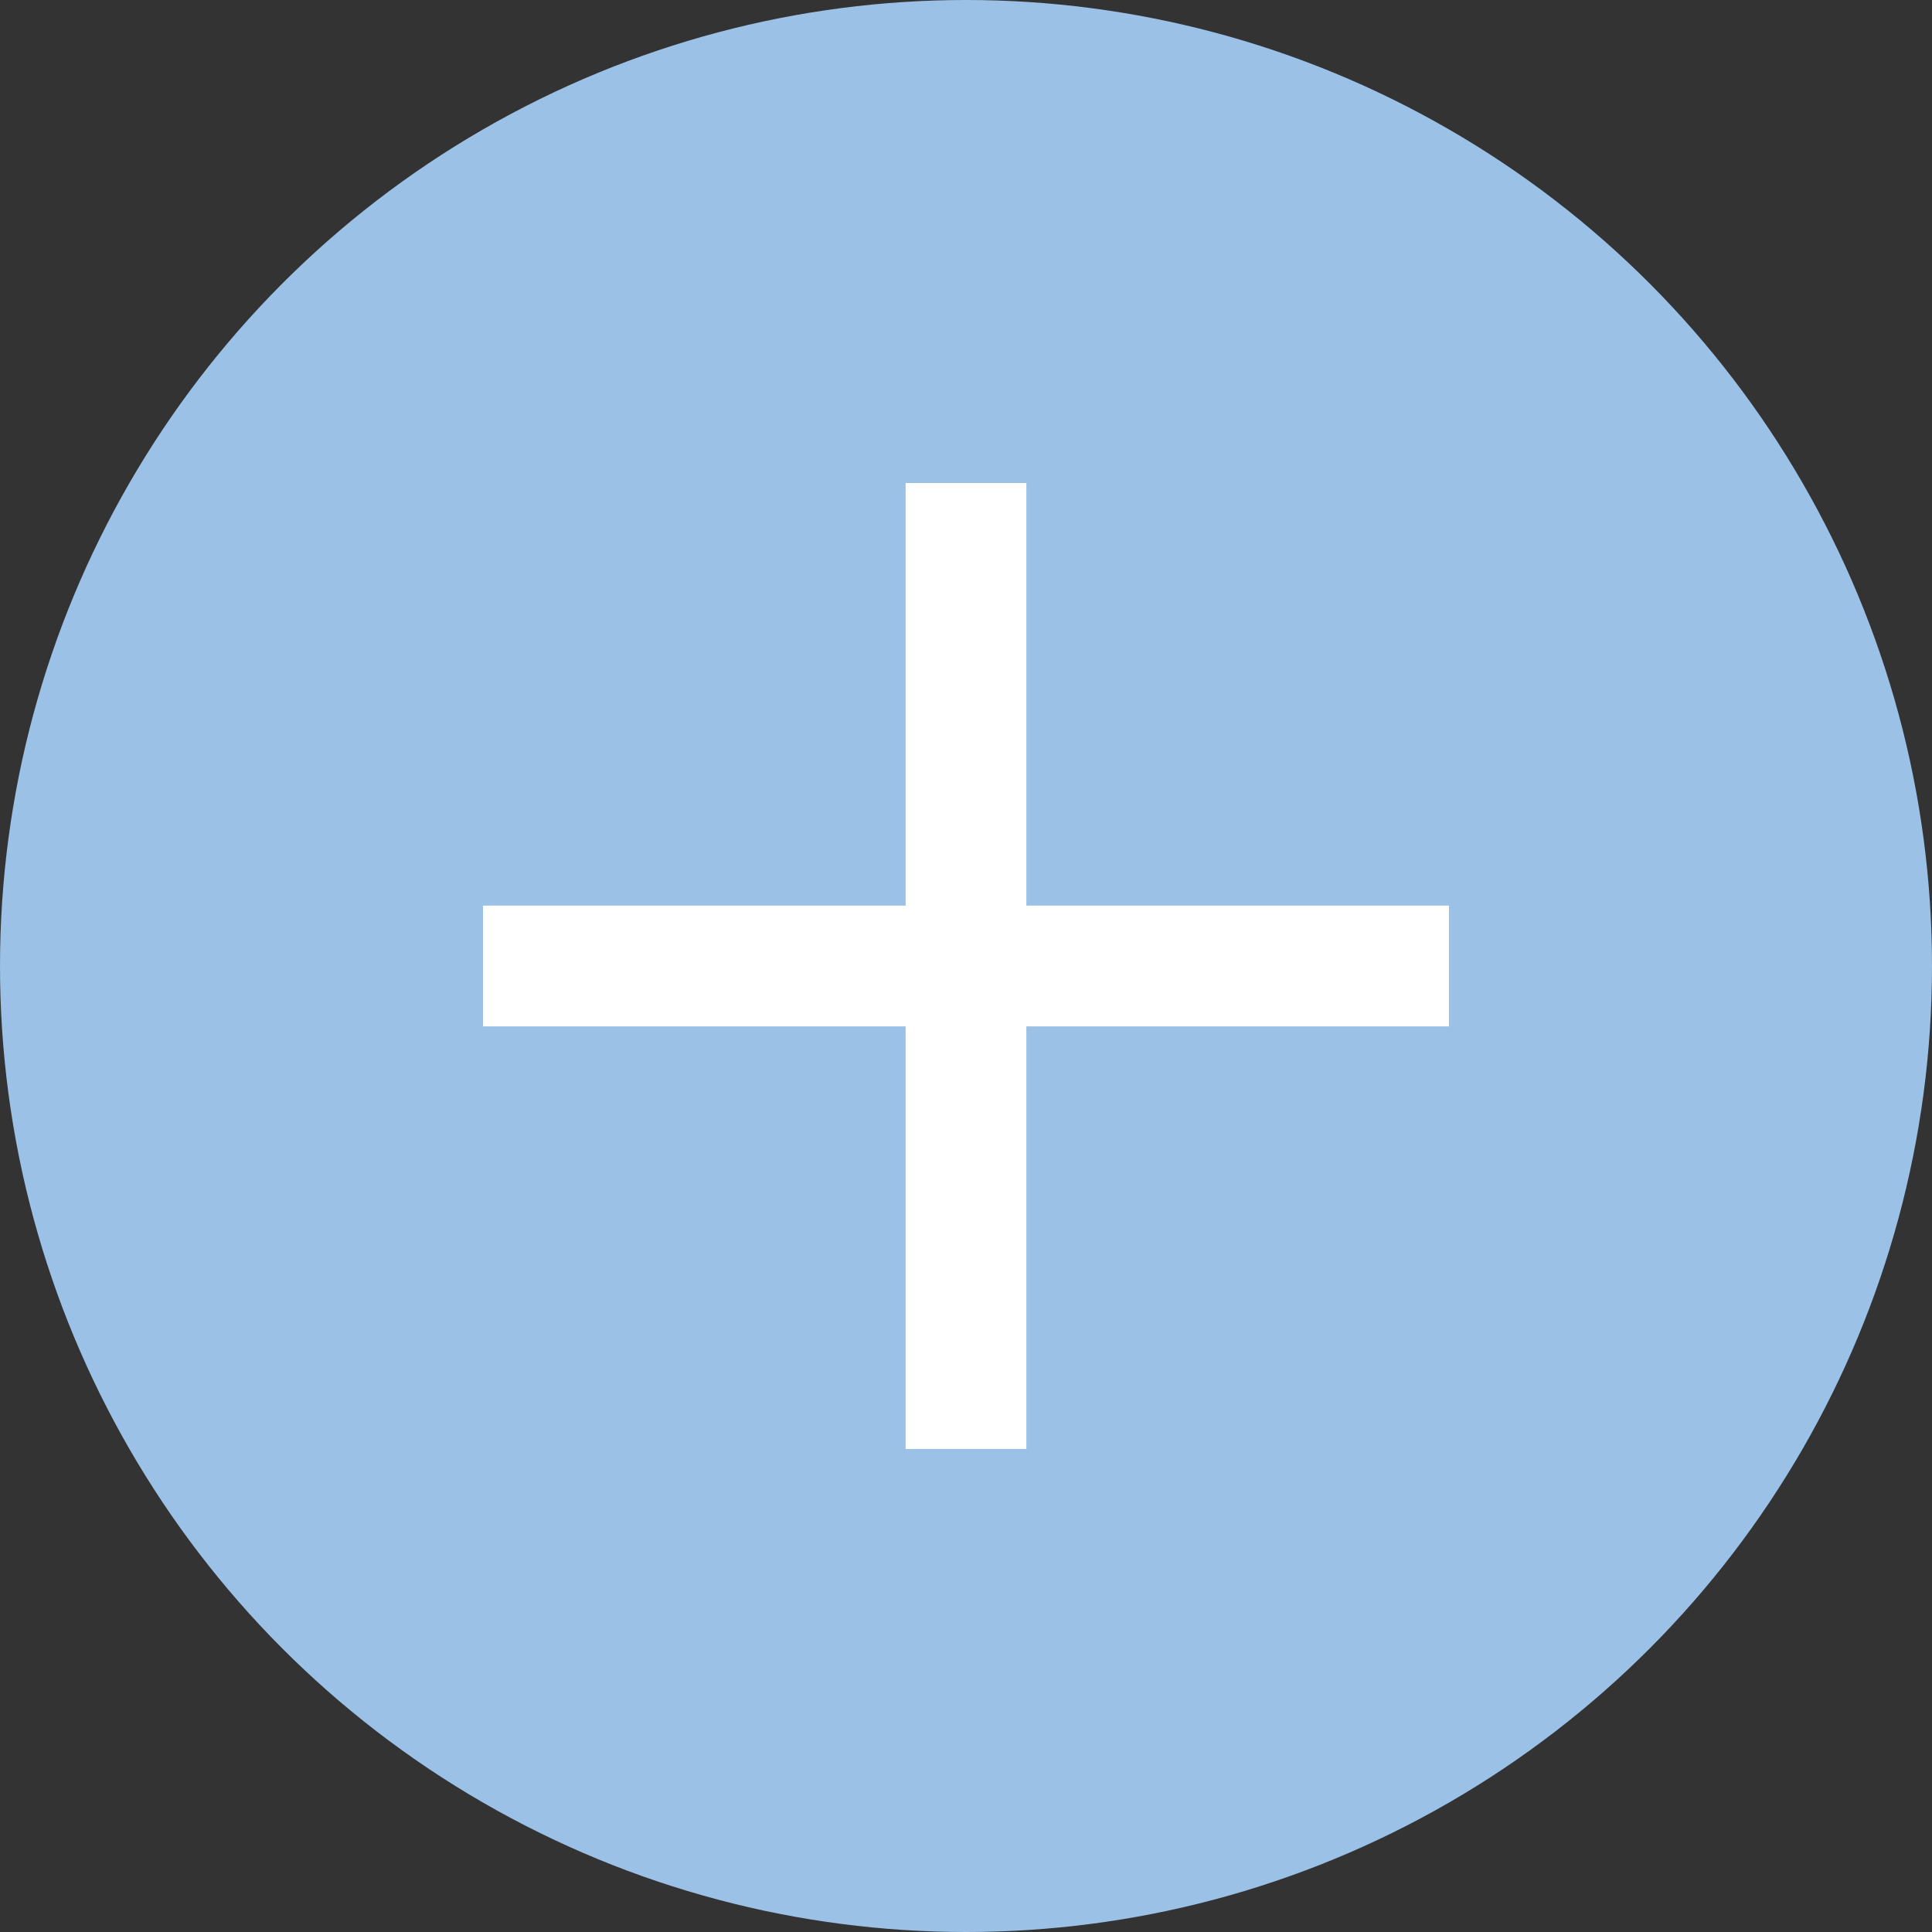 <svg width="32" height="32" viewBox="0 0 32 32" fill="none" xmlns="http://www.w3.org/2000/svg">
<rect x="0" y="0" width="32" height="32" fill="#333333" stroke="none"/>
<circle cx="16" cy="16" r="16" fill="#9BC1E7"/>
<rect x="8" y="15" width="16" height="2" fill="white"/>
<rect x="17" y="8" width="16" height="2" transform="rotate(90 17 8)" fill="white"/>
</svg>
